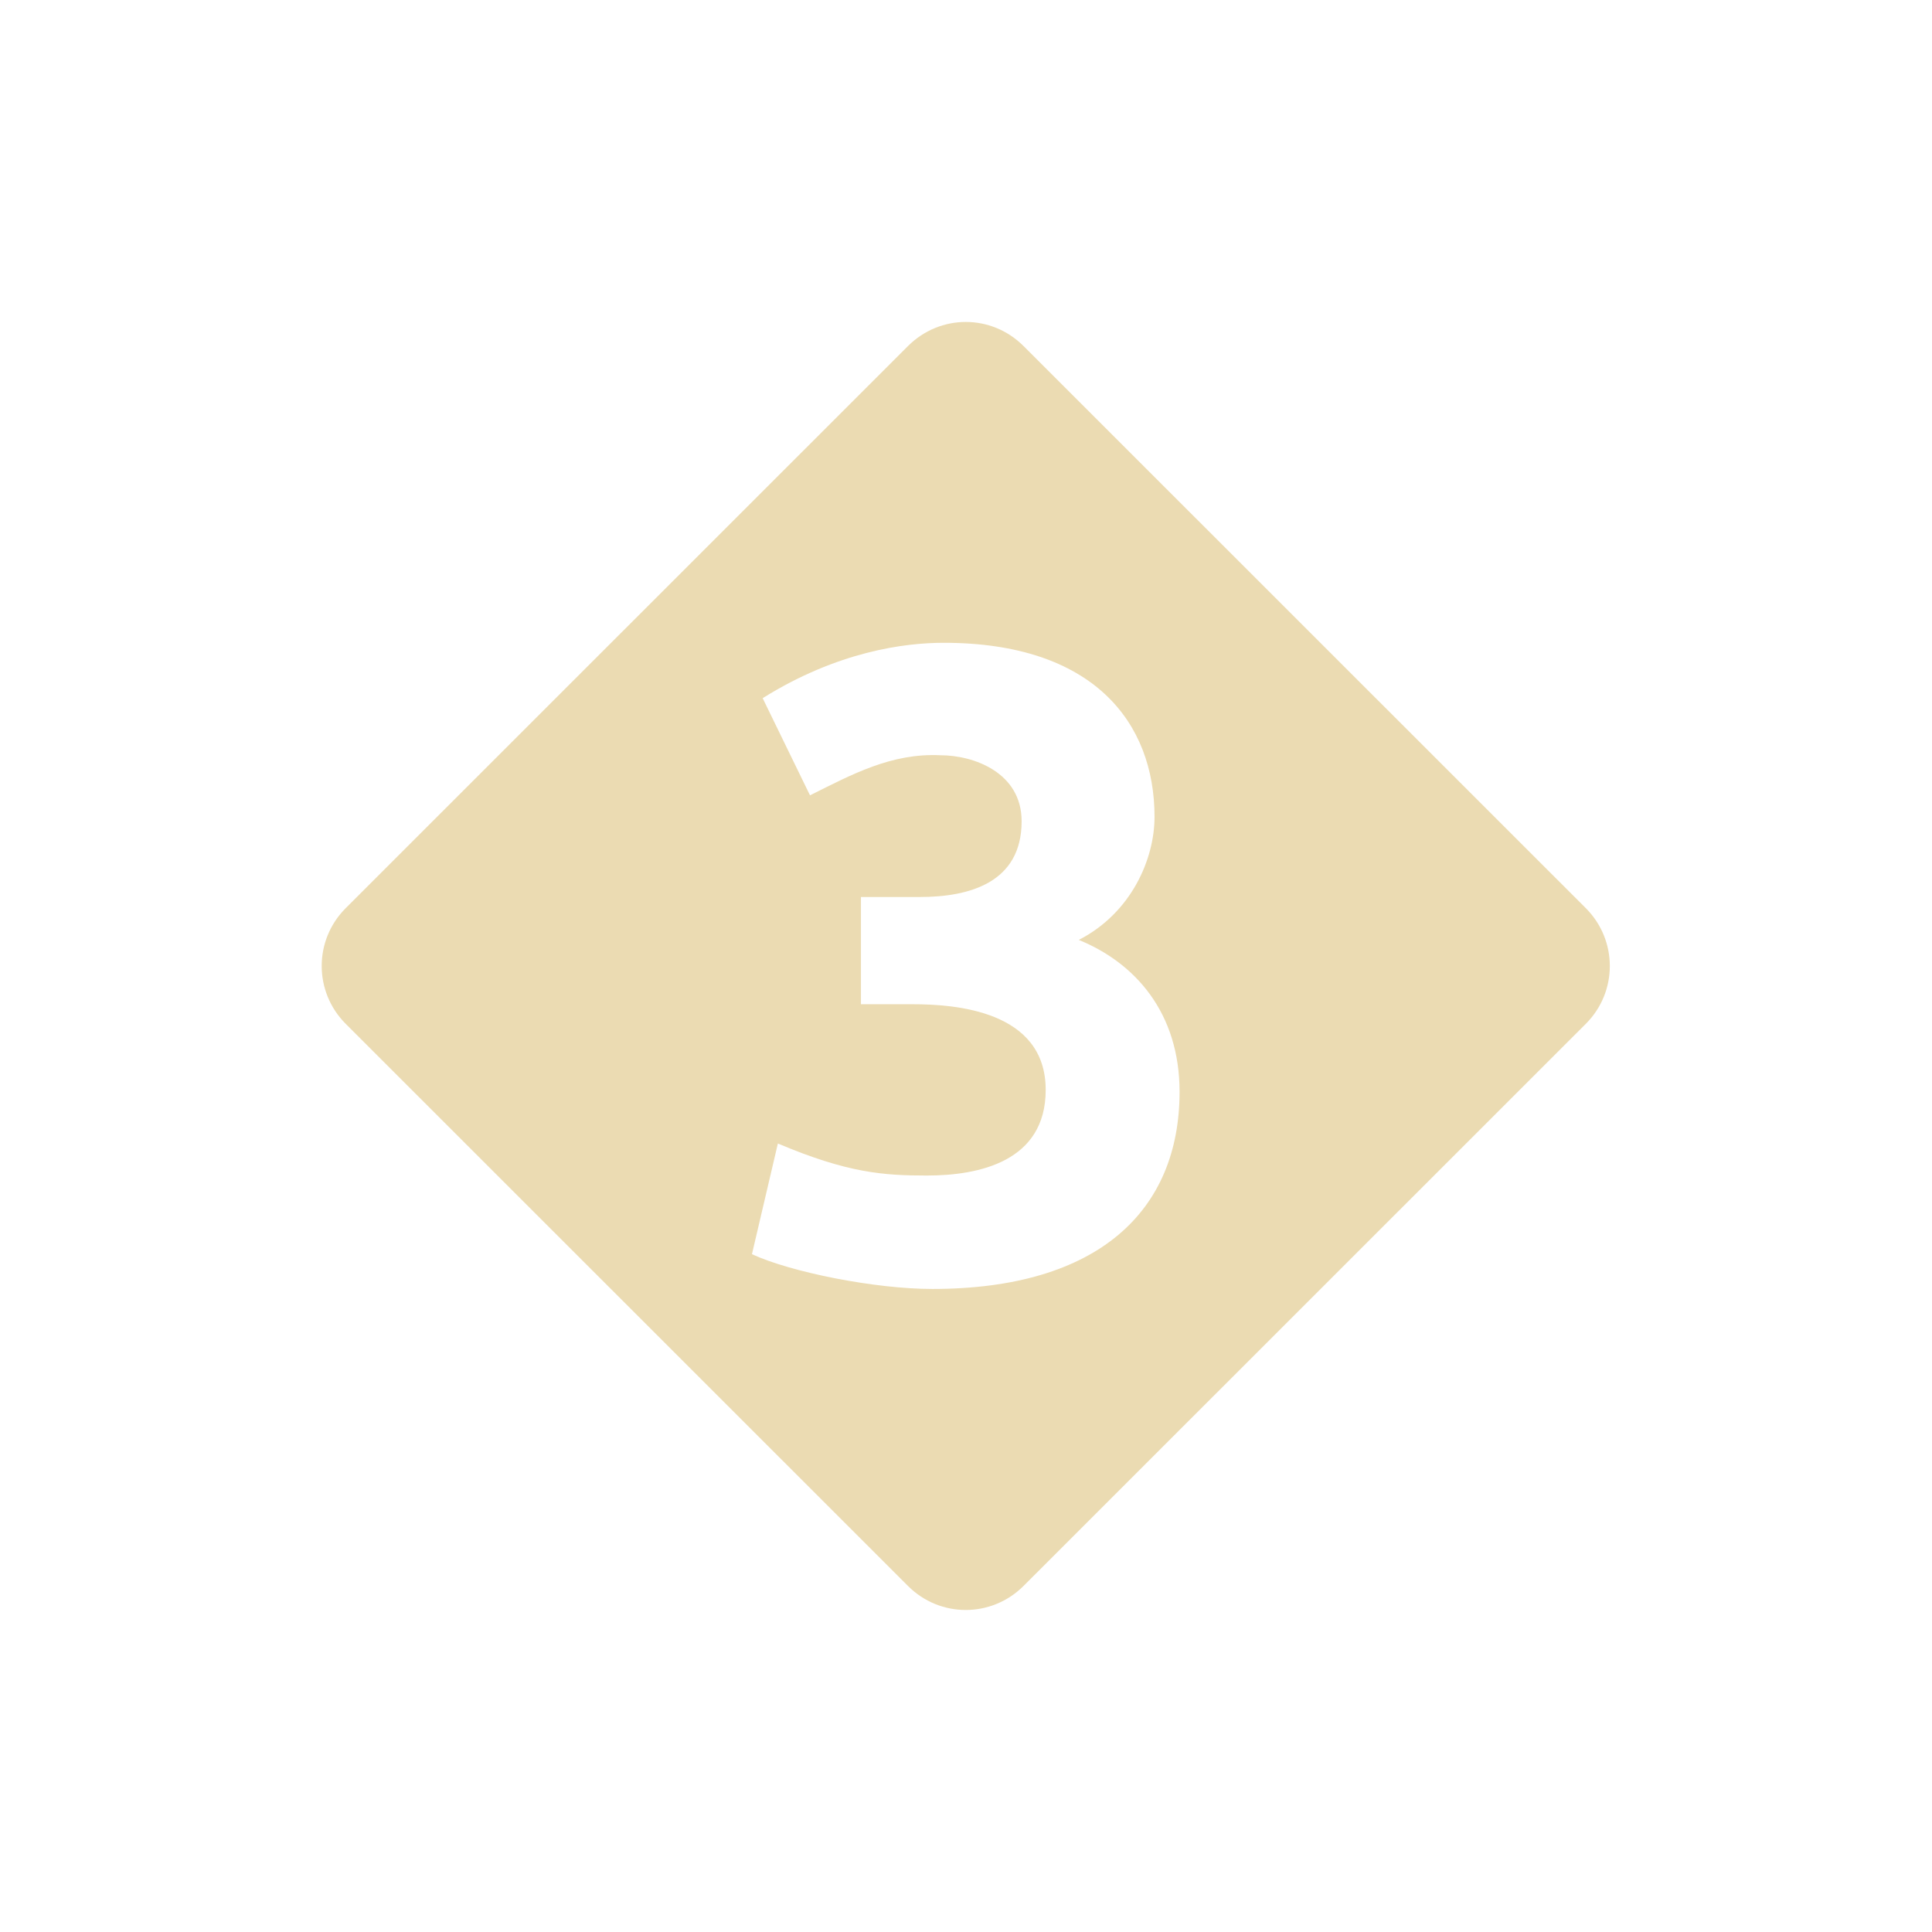 <svg width="24" height="24" version="1.1" xmlns="http://www.w3.org/2000/svg">
  <defs>
    <style id="current-color-scheme" type="text/css">.ColorScheme-Text { color:#ebdbb2; } .ColorScheme-Highlight { color:#458588; } .ColorScheme-NeutralText { color:#fe8019; } .ColorScheme-PositiveText { color:#689d6a; } .ColorScheme-NegativeText { color:#fb4934; }</style>
  </defs>
  <path class="ColorScheme-Text" d="m11.28 4.298-6.986 6.984c-0.397 0.397-0.397 1.038 0 1.436l6.986 6.984c0.397 0.397 1.036 0.397 1.434 0l6.986-6.984c0.397-0.397 0.397-1.038 0-1.436l-6.986-6.984c-0.399-0.398-1.034-0.398-1.434 0zm0.443 3.687c1.861 0 2.619 0.991 2.619 2.162 0 0.527-0.29 1.195-0.941 1.529 0.701 0.285 1.252 0.906 1.252 1.887 0 1.476-1.007 2.449-3.072 2.449-0.708 0-1.753-0.207-2.24-0.432l0.322-1.375c0.867 0.367 1.314 0.398 1.852 0.398 0.648 0 1.475-0.175 1.475-1.064 0-0.987-1.131-1.064-1.652-1.064h-0.643v-1.332h0.732c0.619 0 1.264-0.181 1.264-0.941 0-0.603-0.591-0.82-1.01-0.82-0.607-0.029-1.098 0.238-1.619 0.498l-0.588-1.207c0.933-0.583 1.768-0.688 2.25-0.688z" fill="currentColor"/>
</svg>
